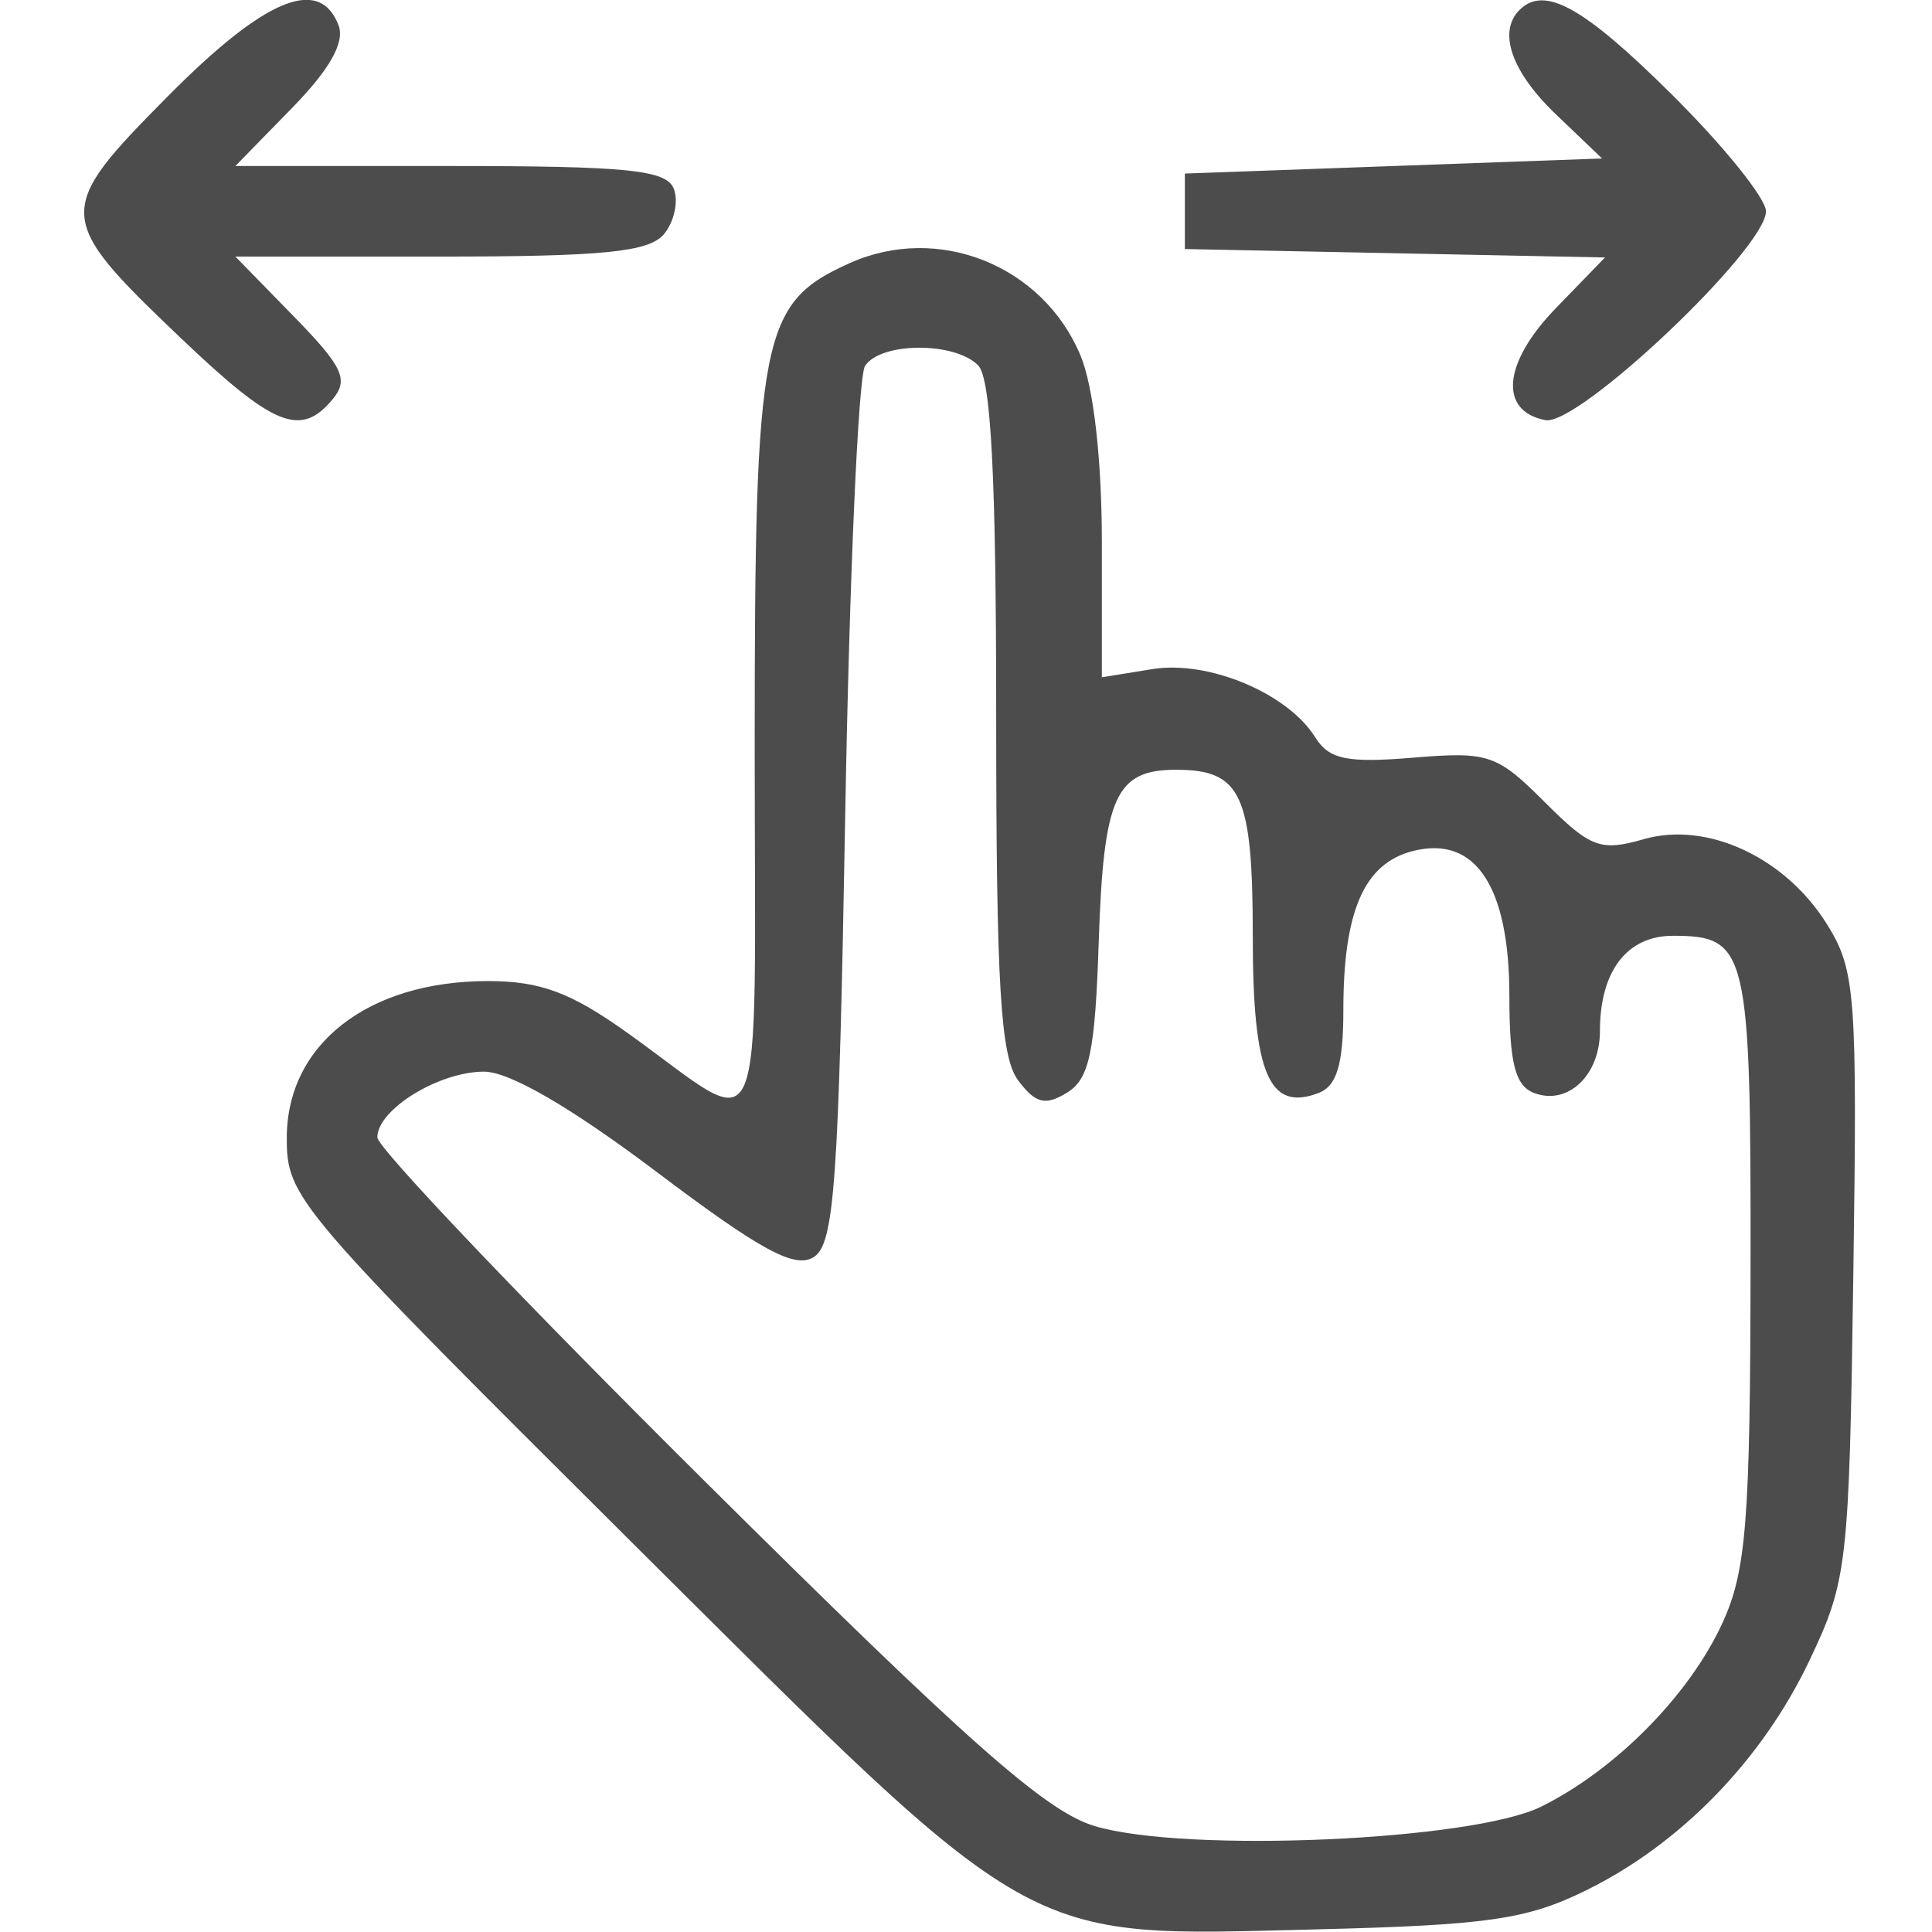 <?xml version="1.0" encoding="UTF-8"?> <svg xmlns="http://www.w3.org/2000/svg" width="128" height="128" viewBox="0 0 128 128" fill="none"><g clip-path="url(#clip0_594_62)"><path fill-rule="evenodd" clip-rule="evenodd" d="M11.116 6.382C3.587 13.978 3.61 14.415 11.953 22.373C18.142 28.276 19.926 28.998 22.037 26.454C23.12 25.149 22.721 24.298 19.456 20.954L15.594 16.999H29.175C39.975 16.999 43.008 16.694 43.989 15.512C44.668 14.694 44.963 13.344 44.643 12.512C44.163 11.259 41.612 10.999 29.828 10.999H15.594L19.332 7.171C21.855 4.587 22.861 2.8 22.428 1.671C21.167 -1.614 17.546 -0.106 11.116 6.382ZM100.667 0.666C99.22 2.112 100.144 4.762 103.07 7.562L106.14 10.499L92.32 10.999L78.5 11.499V13.999V16.499L92.418 16.778L106.336 17.058L103.074 20.423C99.574 24.033 99.277 27.236 102.386 27.835C104.562 28.254 117 16.478 117 13.999C117 13.142 114.175 9.642 110.723 6.22C104.886 0.435 102.317 -0.984 100.667 0.666ZM56.315 17.424C50.412 20.063 50 22.153 50 49.485C50 77.26 50.933 75.14 41.641 68.481C37.833 65.753 35.817 64.999 32.325 64.999C24.377 64.999 19 69.194 19 75.395C19 79.342 19.559 79.998 41.75 102.077C68.975 129.163 67.477 128.313 87.104 127.829C98.589 127.546 101.156 127.176 105.1 125.232C111.362 122.147 116.756 116.59 119.887 109.999C122.395 104.721 122.512 103.693 122.787 84.499C123.055 65.858 122.936 64.277 121.044 61.236C118.285 56.802 113.103 54.393 108.91 55.596C106.034 56.421 105.375 56.174 102.335 53.134C99.172 49.971 98.614 49.783 93.607 50.199C89.242 50.561 88.053 50.313 87.14 48.852C85.314 45.927 80.062 43.727 76.345 44.33L73 44.873V35.904C73 30.429 72.448 25.614 71.584 23.545C69.091 17.58 62.17 14.805 56.315 17.424ZM57.309 24.249C56.864 24.937 56.275 38.276 56 53.891C55.568 78.416 55.283 82.42 53.908 83.287C52.662 84.072 50.399 82.845 43.505 77.644C37.846 73.376 33.756 70.999 32.07 70.999C29.072 70.999 25 73.508 25 75.356C25 76.039 34.788 86.316 46.75 98.192C64.204 115.52 69.297 120.021 72.536 120.986C78.573 122.783 97.546 121.954 102.108 119.694C107.057 117.242 111.943 112.284 114.129 107.499C115.697 104.067 115.959 100.725 115.978 83.949C116.002 62.904 115.79 61.999 110.835 61.999C107.791 61.999 106 64.337 106 68.311C106 71.258 103.858 73.266 101.627 72.409C100.384 71.932 100 70.42 100 66.003C100 58.732 97.758 55.341 93.633 56.376C90.377 57.193 89 60.338 89 66.957C89 70.493 88.565 71.952 87.373 72.409C84.071 73.677 83 71.147 83 62.077C83 52.634 82.25 50.999 77.922 50.999C73.902 50.999 73.111 52.763 72.792 62.445C72.552 69.702 72.176 71.486 70.691 72.393C69.245 73.278 68.594 73.11 67.441 71.558C66.288 70.005 66 65.196 66 47.508C66 31.645 65.661 25.06 64.8 24.199C63.226 22.625 58.339 22.657 57.309 24.249Z" fill="#4D4C4C"></path></g><defs><clipPath id="clip0_594_62"><rect width="128" height="128" fill="white"></rect></clipPath></defs></svg> 